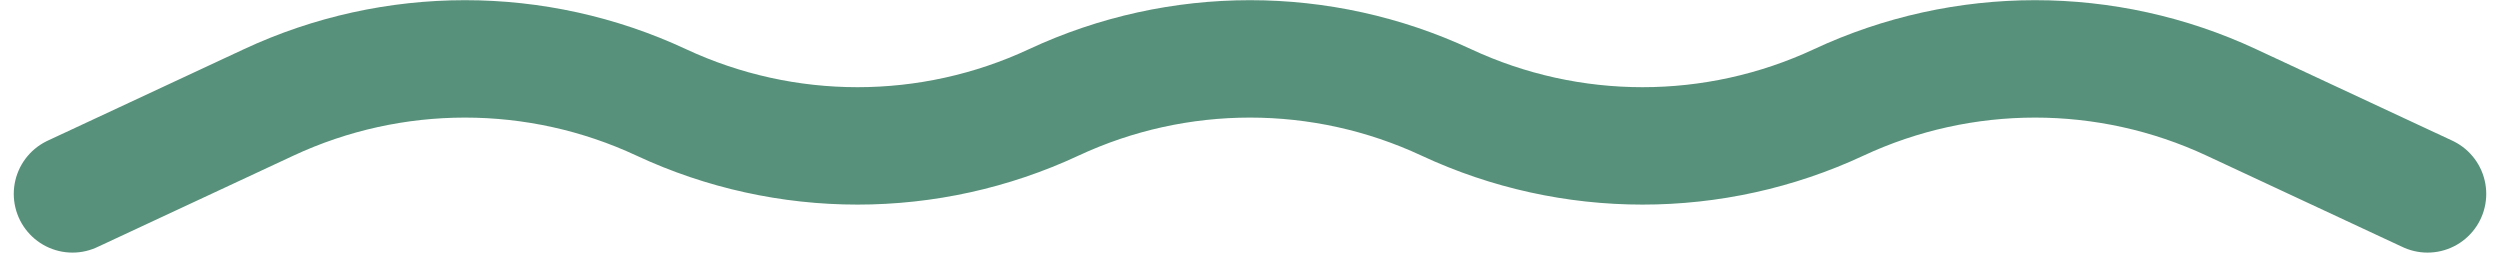 <svg width="138" height="14" viewBox="0 0 138 14" fill="none" xmlns="http://www.w3.org/2000/svg">
<path d="M4 10.703L14.833 5.652C21.701 2.45 29.633 2.45 36.5 5.652V5.652C43.367 8.854 51.299 8.854 58.167 5.652V5.652C65.034 2.45 72.966 2.45 79.833 5.652V5.652C86.701 8.854 94.633 8.854 101.5 5.652V5.652C108.367 2.45 116.299 2.45 123.167 5.652L134 10.703" stroke="#58917B" stroke-width="6.481" stroke-linecap="round"/>
</svg>
